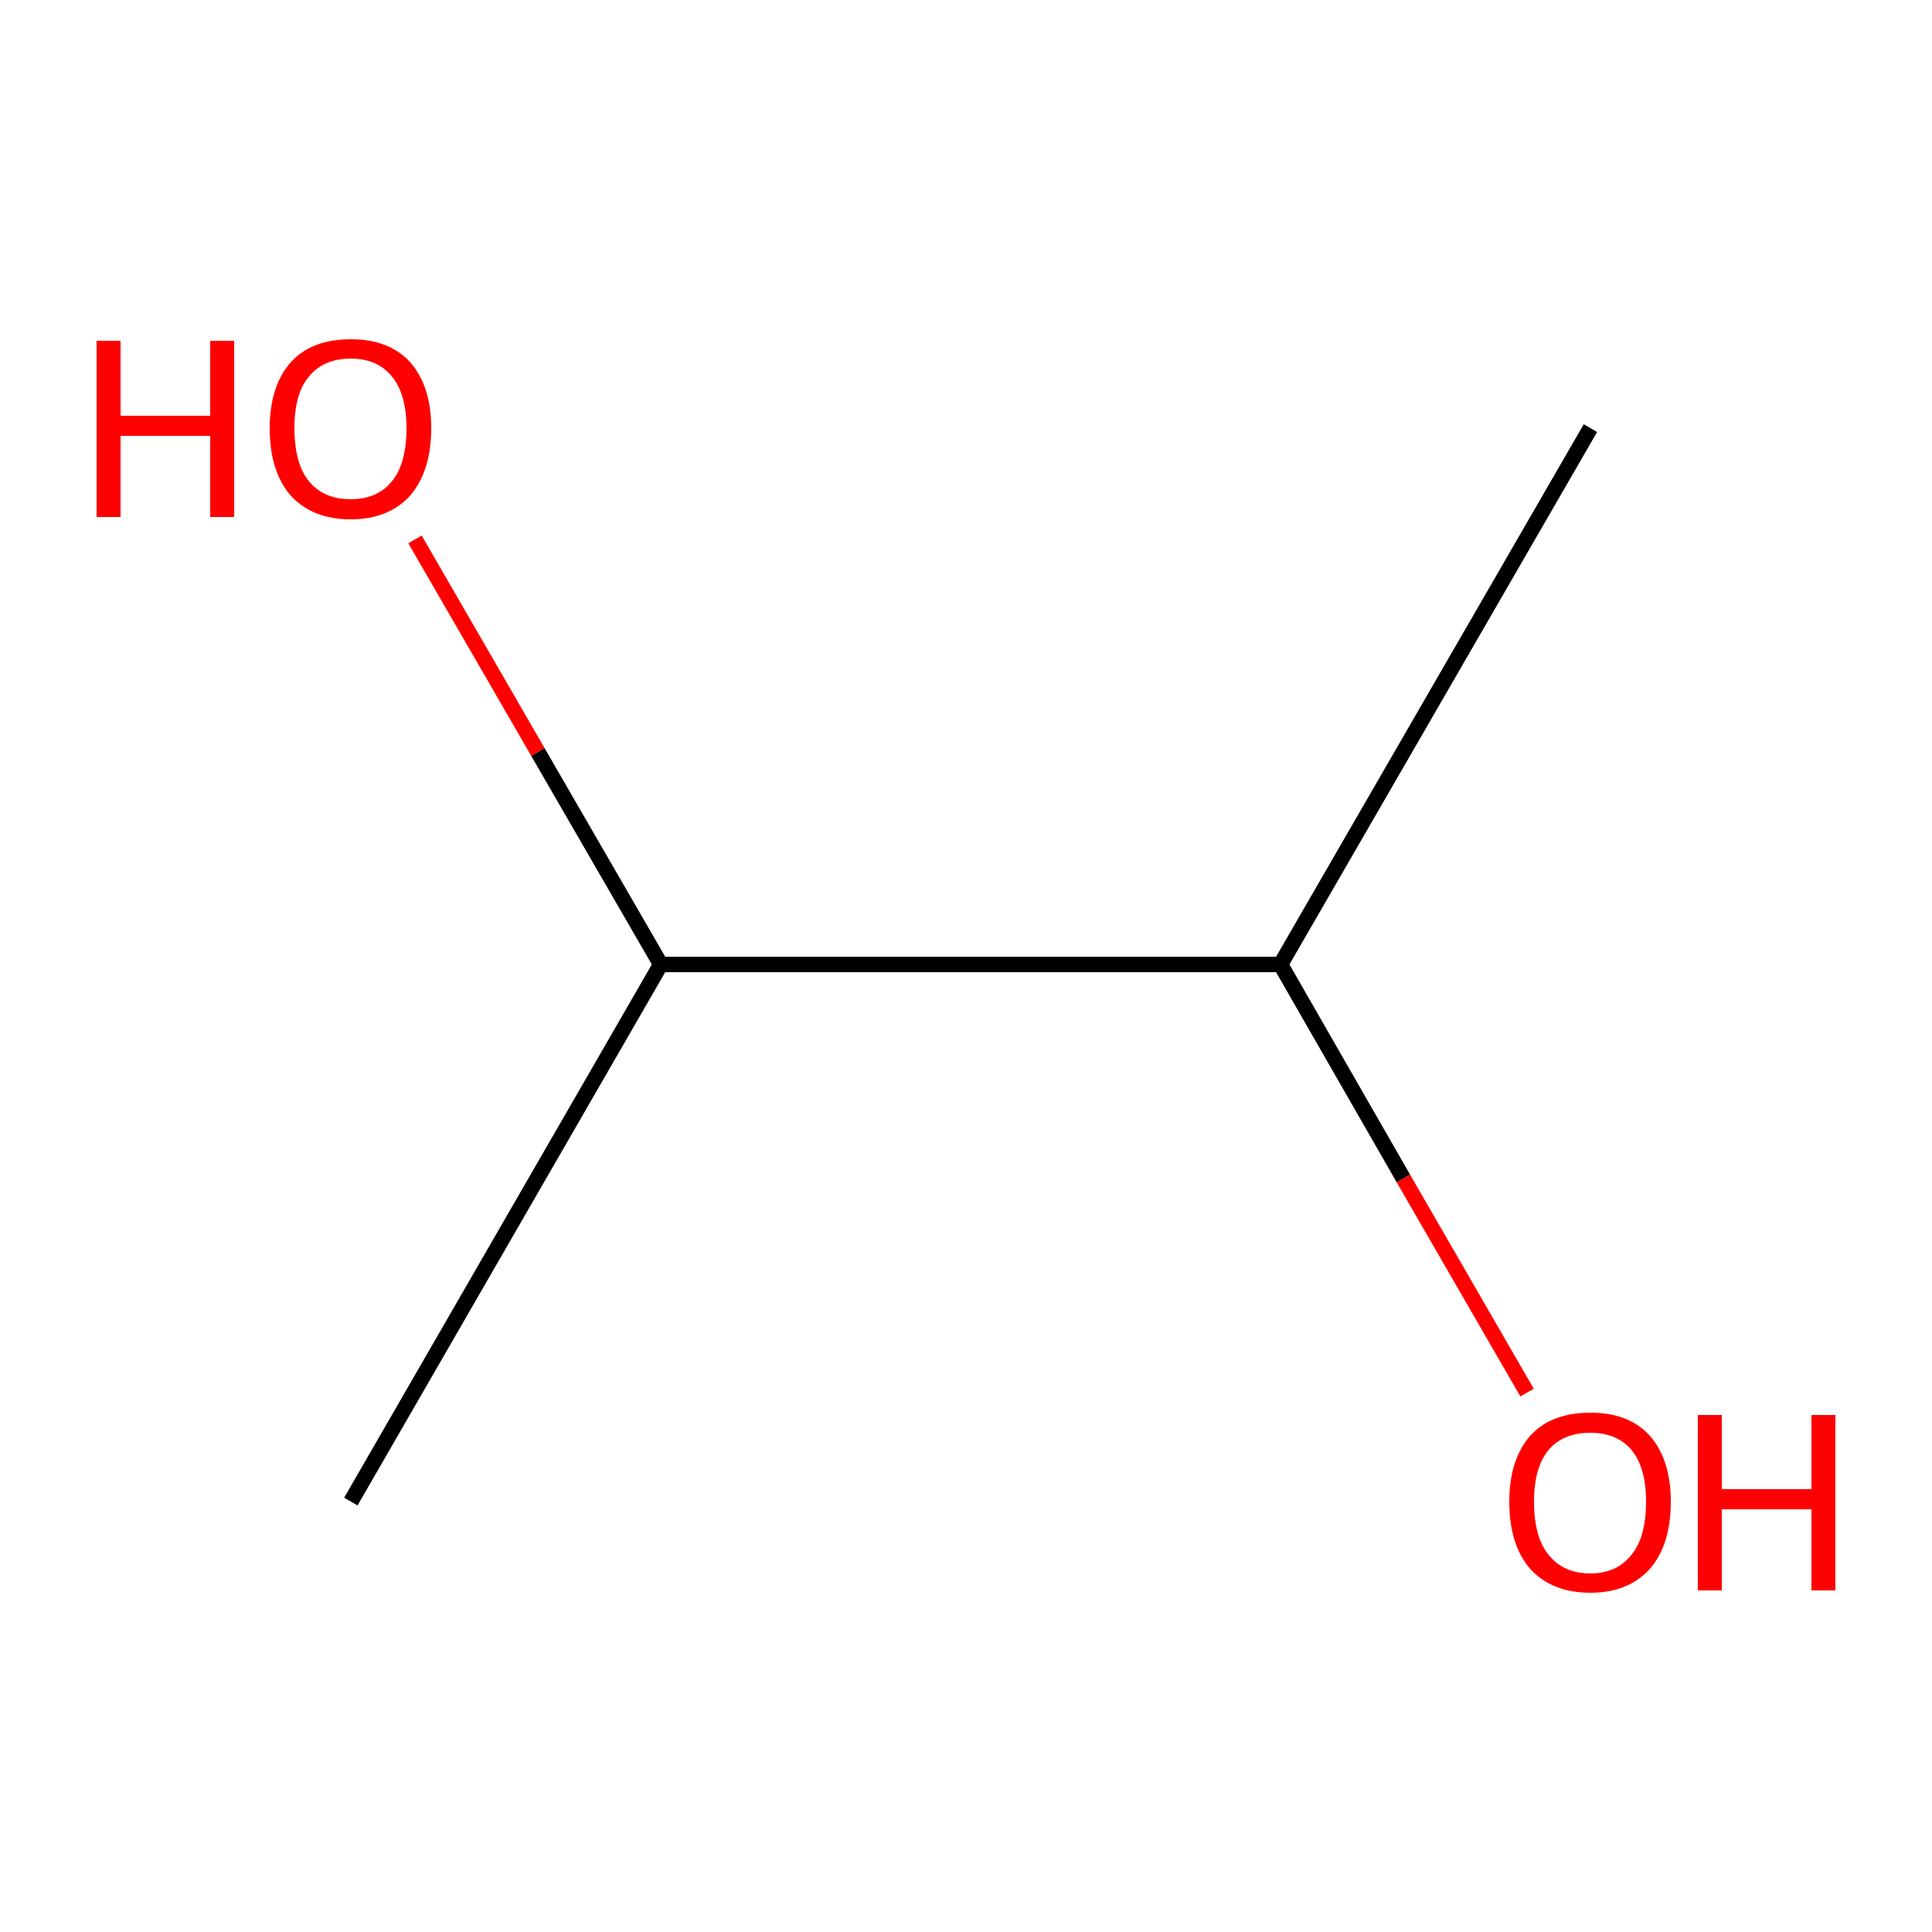 <?xml version='1.0' encoding='iso-8859-1'?>
<svg version='1.1' baseProfile='full'
              xmlns='http://www.w3.org/2000/svg'
                      xmlns:rdkit='http://www.rdkit.org/xml'
                      xmlns:xlink='http://www.w3.org/1999/xlink'
                  xml:space='preserve'
width='250px' height='250px' viewBox='0 0 250 250'>
<!-- END OF HEADER -->
<rect style='opacity:1.0;fill:#FFFFFF;stroke:none' width='250.0' height='250.0' x='0.0' y='0.0'> </rect>
<path class='bond-0 atom-0 atom-2' d='M 205.8,55.4 L 165.7,124.8' style='fill:none;fill-rule:evenodd;stroke:#000000;stroke-width:2.0px;stroke-linecap:butt;stroke-linejoin:miter;stroke-opacity:1' />
<path class='bond-1 atom-1 atom-3' d='M 45.4,194.3 L 85.5,124.8' style='fill:none;fill-rule:evenodd;stroke:#000000;stroke-width:2.0px;stroke-linecap:butt;stroke-linejoin:miter;stroke-opacity:1' />
<path class='bond-2 atom-2 atom-3' d='M 165.7,124.8 L 85.5,124.8' style='fill:none;fill-rule:evenodd;stroke:#000000;stroke-width:2.0px;stroke-linecap:butt;stroke-linejoin:miter;stroke-opacity:1' />
<path class='bond-3 atom-2 atom-4' d='M 165.7,124.8 L 181.6,152.5' style='fill:none;fill-rule:evenodd;stroke:#000000;stroke-width:2.0px;stroke-linecap:butt;stroke-linejoin:miter;stroke-opacity:1' />
<path class='bond-3 atom-2 atom-4' d='M 181.6,152.5 L 197.6,180.2' style='fill:none;fill-rule:evenodd;stroke:#FF0000;stroke-width:2.0px;stroke-linecap:butt;stroke-linejoin:miter;stroke-opacity:1' />
<path class='bond-4 atom-3 atom-5' d='M 85.5,124.8 L 69.6,97.3' style='fill:none;fill-rule:evenodd;stroke:#000000;stroke-width:2.0px;stroke-linecap:butt;stroke-linejoin:miter;stroke-opacity:1' />
<path class='bond-4 atom-3 atom-5' d='M 69.6,97.3 L 53.7,69.8' style='fill:none;fill-rule:evenodd;stroke:#FF0000;stroke-width:2.0px;stroke-linecap:butt;stroke-linejoin:miter;stroke-opacity:1' />
<path class='atom-4' d='M 195.3 194.3
Q 195.3 188.9, 198.0 185.8
Q 200.7 182.8, 205.8 182.8
Q 210.8 182.8, 213.5 185.8
Q 216.2 188.9, 216.2 194.3
Q 216.2 199.9, 213.5 203.0
Q 210.7 206.1, 205.8 206.1
Q 200.8 206.1, 198.0 203.0
Q 195.3 199.9, 195.3 194.3
M 205.8 203.6
Q 209.2 203.6, 211.1 201.2
Q 213.0 198.9, 213.0 194.3
Q 213.0 189.9, 211.1 187.6
Q 209.2 185.4, 205.8 185.4
Q 202.3 185.4, 200.4 187.6
Q 198.5 189.9, 198.5 194.3
Q 198.5 198.9, 200.4 201.2
Q 202.3 203.6, 205.8 203.6
' fill='#FF0000'/>
<path class='atom-4' d='M 219.7 183.1
L 222.8 183.1
L 222.8 192.7
L 234.4 192.7
L 234.4 183.1
L 237.5 183.1
L 237.5 205.8
L 234.4 205.8
L 234.4 195.3
L 222.8 195.3
L 222.8 205.8
L 219.7 205.8
L 219.7 183.1
' fill='#FF0000'/>
<path class='atom-5' d='M 12.5 44.1
L 15.6 44.1
L 15.6 53.8
L 27.2 53.8
L 27.2 44.1
L 30.3 44.1
L 30.3 66.9
L 27.2 66.9
L 27.2 56.4
L 15.6 56.4
L 15.6 66.9
L 12.5 66.9
L 12.5 44.1
' fill='#FF0000'/>
<path class='atom-5' d='M 34.9 55.4
Q 34.9 50.0, 37.6 46.9
Q 40.3 43.9, 45.4 43.9
Q 50.4 43.9, 53.1 46.9
Q 55.8 50.0, 55.8 55.4
Q 55.8 60.9, 53.1 64.1
Q 50.3 67.2, 45.4 67.2
Q 40.4 67.2, 37.6 64.1
Q 34.9 61.0, 34.9 55.4
M 45.4 64.6
Q 48.8 64.6, 50.7 62.3
Q 52.6 60.0, 52.6 55.4
Q 52.6 51.0, 50.7 48.7
Q 48.8 46.4, 45.4 46.4
Q 41.9 46.4, 40.0 48.7
Q 38.1 50.9, 38.1 55.4
Q 38.1 60.0, 40.0 62.3
Q 41.9 64.6, 45.4 64.6
' fill='#FF0000'/>
</svg>
